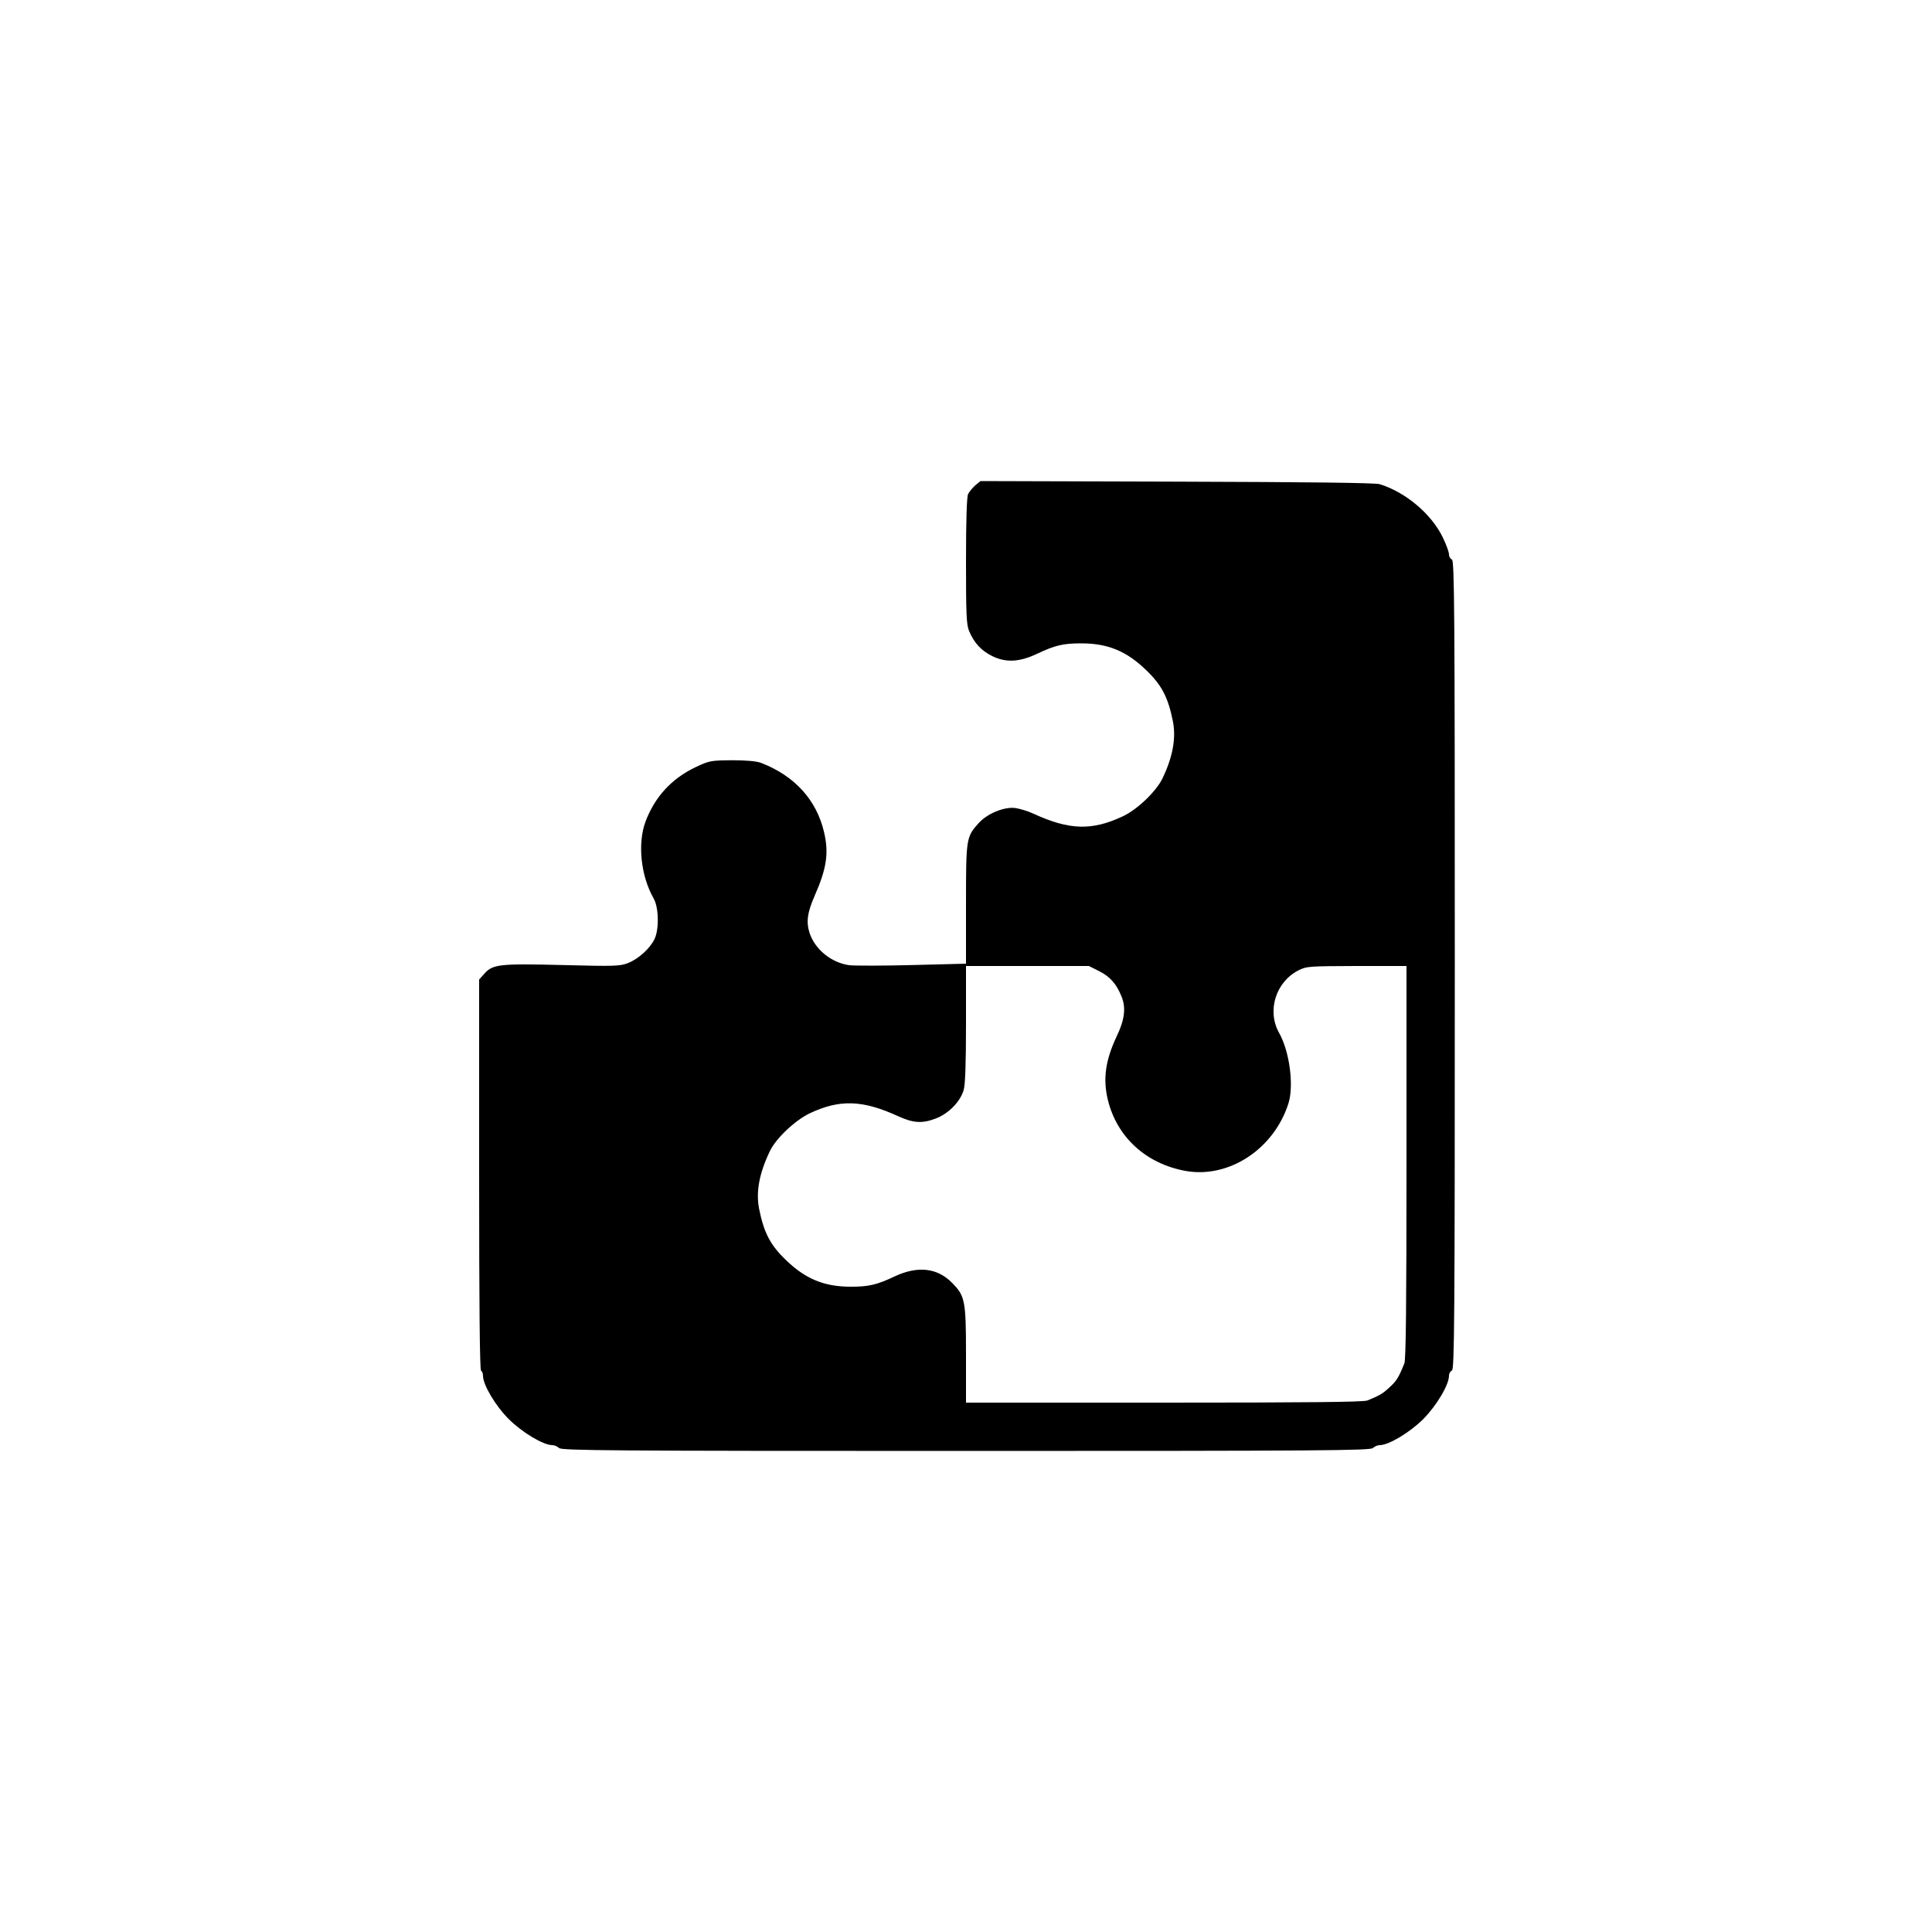 <?xml version="1.0" standalone="no"?>
<!DOCTYPE svg PUBLIC "-//W3C//DTD SVG 20010904//EN"
 "http://www.w3.org/TR/2001/REC-SVG-20010904/DTD/svg10.dtd">
<svg version="1.0" xmlns="http://www.w3.org/2000/svg"
 width="1000pt" height="1000pt" viewBox="0 0 1000 1000"
 preserveAspectRatio="xMidYMid meet">

<g transform="translate(0,1000) scale(0.1,-0.1)"
fill="#000000" stroke="none">
<path d="M5048 7488 c-14 -13 -31 -33 -37 -45 -7 -14 -11 -131 -11 -346 0
-274 2 -330 16 -363 26 -62 63 -102 120 -130 71 -35 142 -31 234 13 91 43 133
53 226 53 138 0 235 -40 337 -139 80 -77 113 -140 138 -265 17 -87 -1 -185
-54 -295 -33 -68 -131 -162 -207 -197 -158 -74 -275 -71 -460 14 -30 14 -74
27 -97 30 -58 6 -143 -29 -188 -79 -64 -71 -65 -78 -65 -419 l0 -308 -275 -7
c-150 -4 -299 -4 -328 -1 -92 12 -177 80 -206 165 -19 58 -13 106 25 193 63
143 75 223 49 332 -39 166 -153 291 -325 357 -22 9 -76 14 -150 14 -111 -1
-118 -2 -190 -36 -124 -59 -211 -154 -259 -282 -42 -114 -24 -281 42 -397 27
-46 29 -160 5 -210 -23 -49 -84 -104 -138 -125 -41 -16 -72 -17 -340 -10 -326
8 -360 4 -403 -45 l-27 -30 0 -1009 c0 -663 3 -1012 10 -1016 6 -3 10 -15 10
-26 0 -47 64 -155 134 -225 70 -69 178 -134 225 -134 11 0 26 -7 35 -15 13
-13 260 -15 2106 -15 1846 0 2093 2 2106 15 9 8 24 15 35 15 47 0 155 65 225
134 70 71 134 178 134 226 0 11 7 23 15 26 13 5 15 248 15 2099 0 1851 -2
2094 -15 2099 -8 3 -15 15 -15 26 0 12 -14 51 -32 88 -58 121 -193 235 -327
276 -25 7 -355 11 -1051 13 l-1015 3 -27 -22z m640 -2514 c58 -29 91 -67 117
-132 24 -58 16 -121 -25 -206 -58 -123 -72 -219 -46 -328 47 -194 198 -332
404 -369 224 -39 456 114 531 350 29 92 6 269 -49 366 -63 113 -17 262 100
322 43 22 54 22 303 23 l257 0 0 -1015 c0 -736 -3 -1022 -11 -1042 -31 -76
-41 -91 -76 -123 -36 -34 -54 -44 -116 -69 -20 -8 -317 -11 -1052 -11 l-1025
0 0 249 c0 281 -5 304 -74 373 -76 76 -177 87 -296 31 -91 -43 -133 -53 -226
-53 -138 0 -235 40 -337 139 -80 77 -113 140 -138 265 -17 87 1 183 55 296 31
67 130 160 206 197 156 74 275 70 460 -15 77 -35 123 -38 192 -12 67 25 128
87 146 148 8 26 12 139 12 341 l0 301 318 0 318 0 52 -26z"/>
</g>
</svg>
